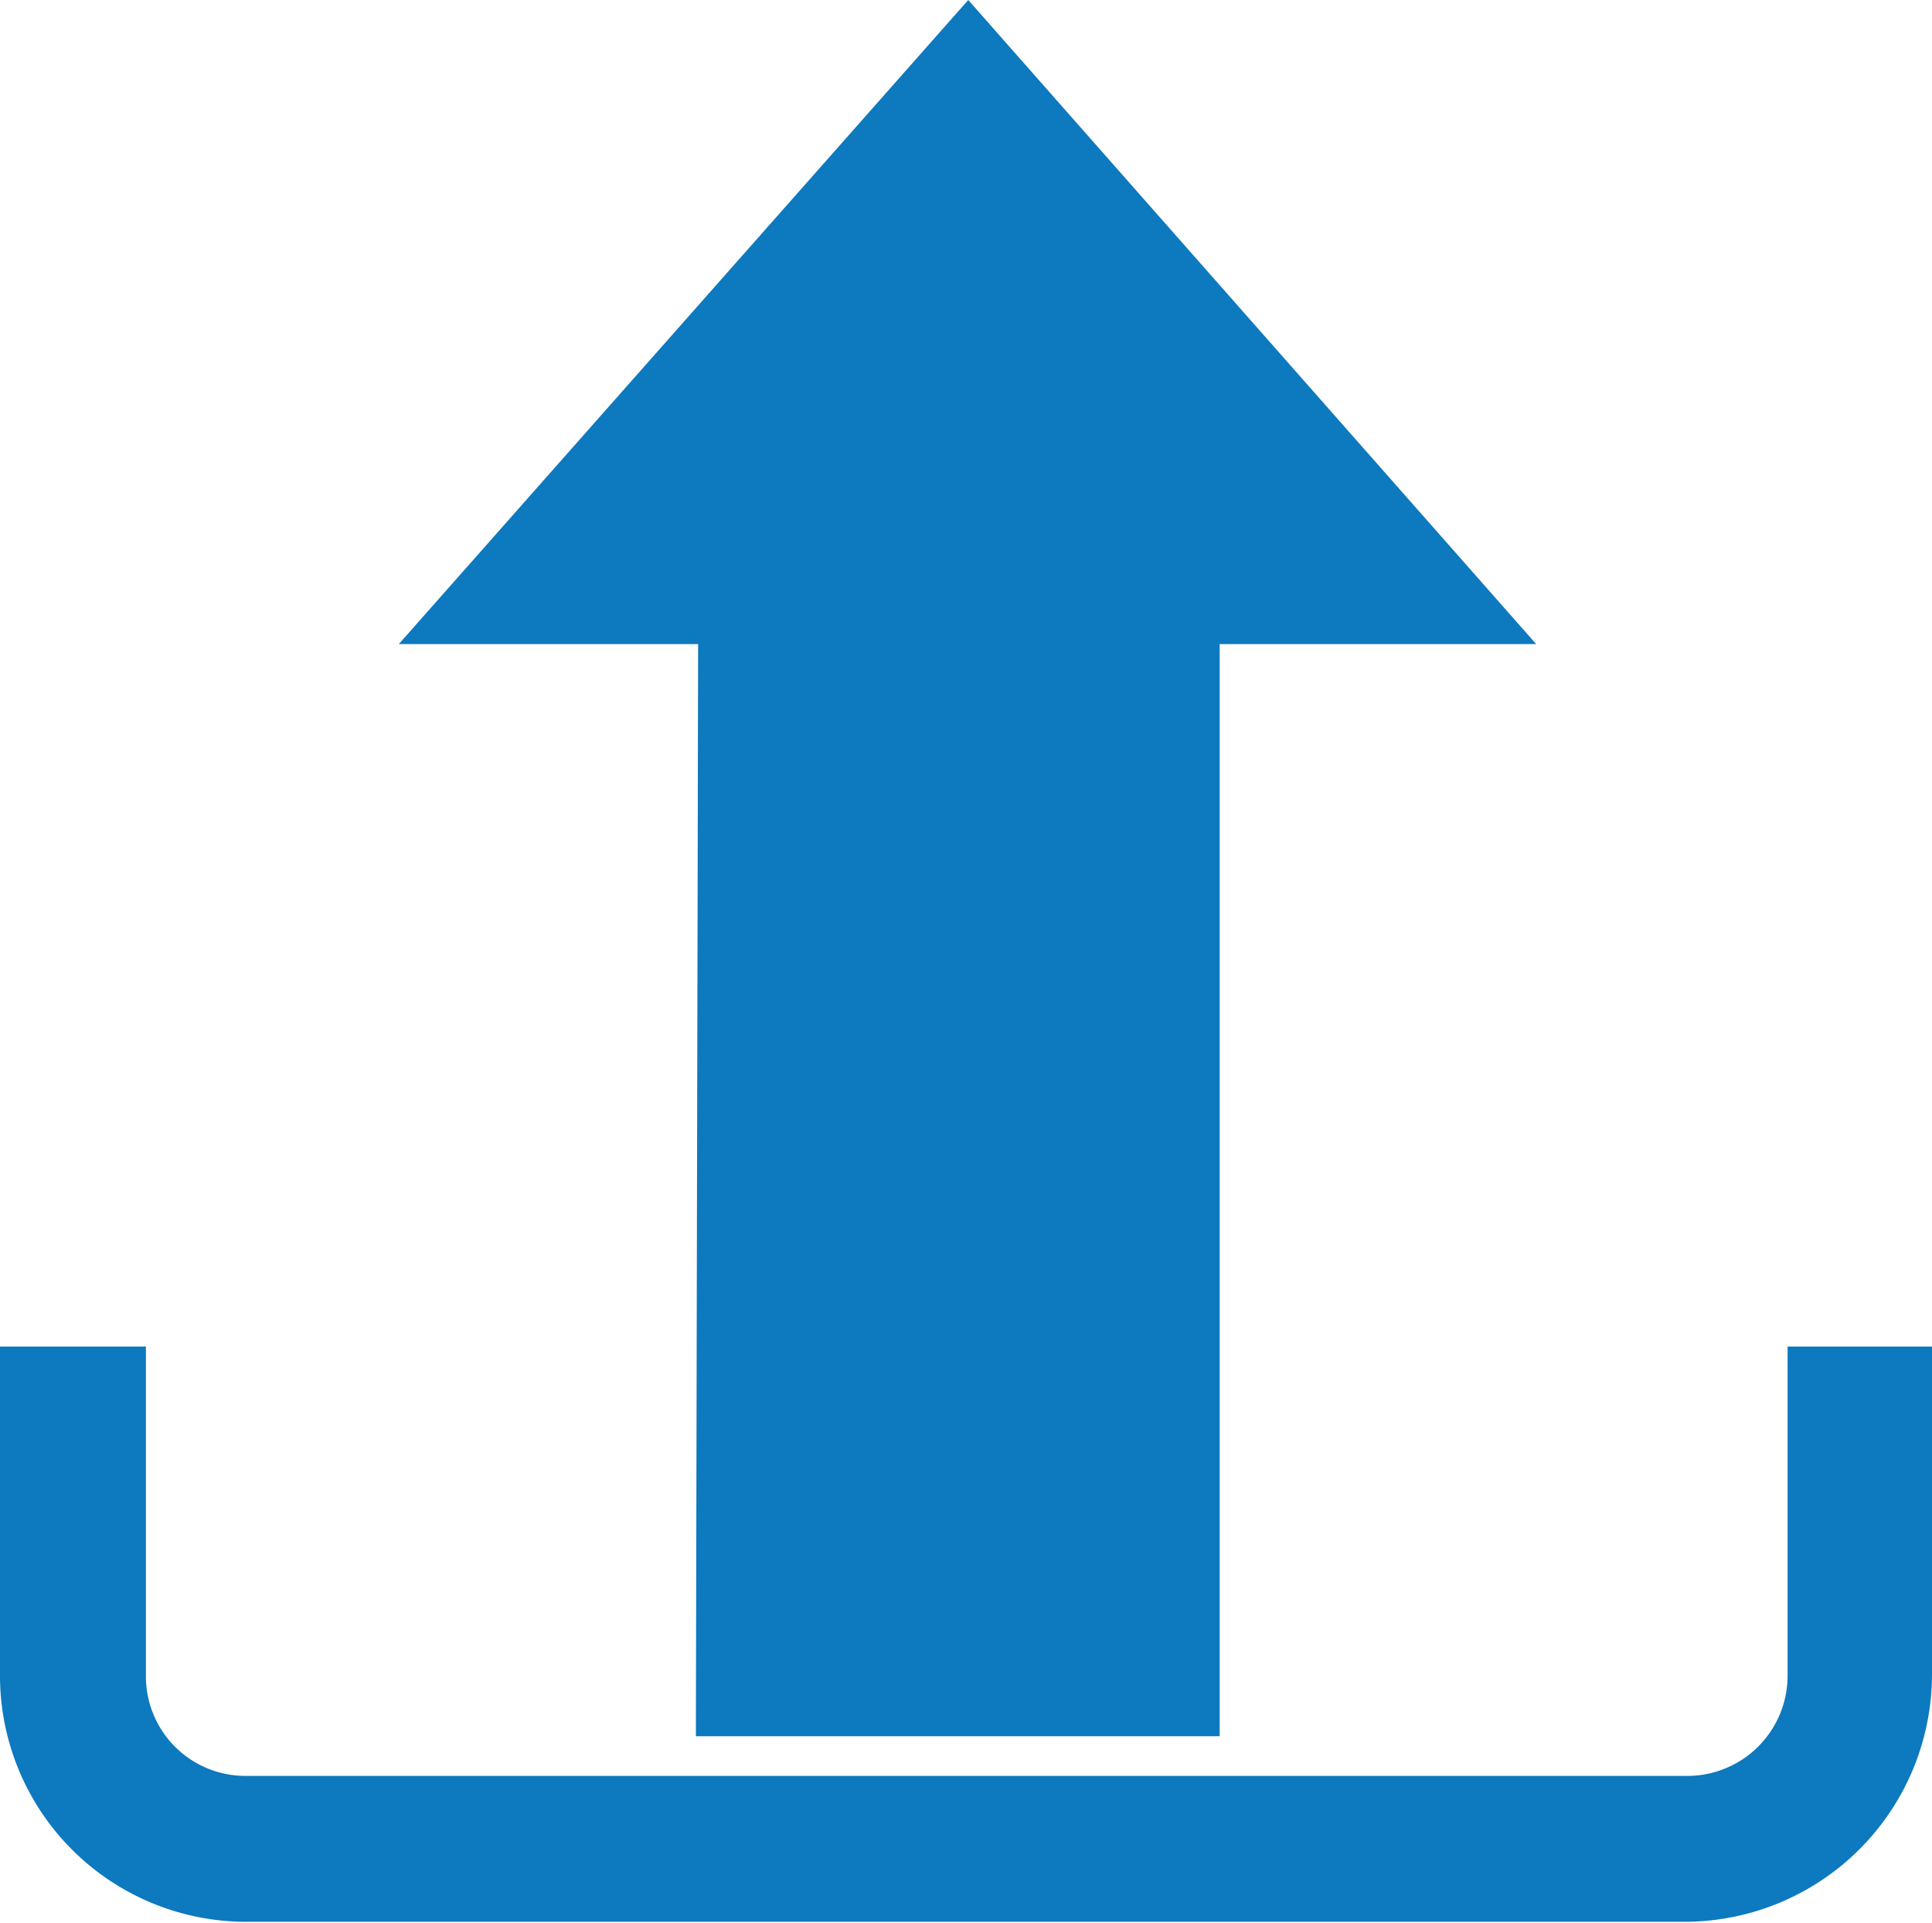 <svg xmlns="http://www.w3.org/2000/svg" viewBox="0 0 25.82 25.71"><defs><style>.cls-1{fill:#0d79be;}</style></defs><g id="图层_2" data-name="图层 2"><g id="图层_1-2" data-name="图层 1"><path class="cls-1" d="M23.89,18V22.4a1.34,1.34,0,0,1-1.33,1.34l-19.29,0a1.33,1.33,0,0,1-1.32-1.34V18H0v4.38a3.29,3.29,0,0,0,3.26,3.31l19.29,0a3.31,3.31,0,0,0,3.27-3.31V18ZM9.3,23.21l7,0,0-14.6h4.23L12.94,0,5.33,8.61h4Z"/></g></g></svg>